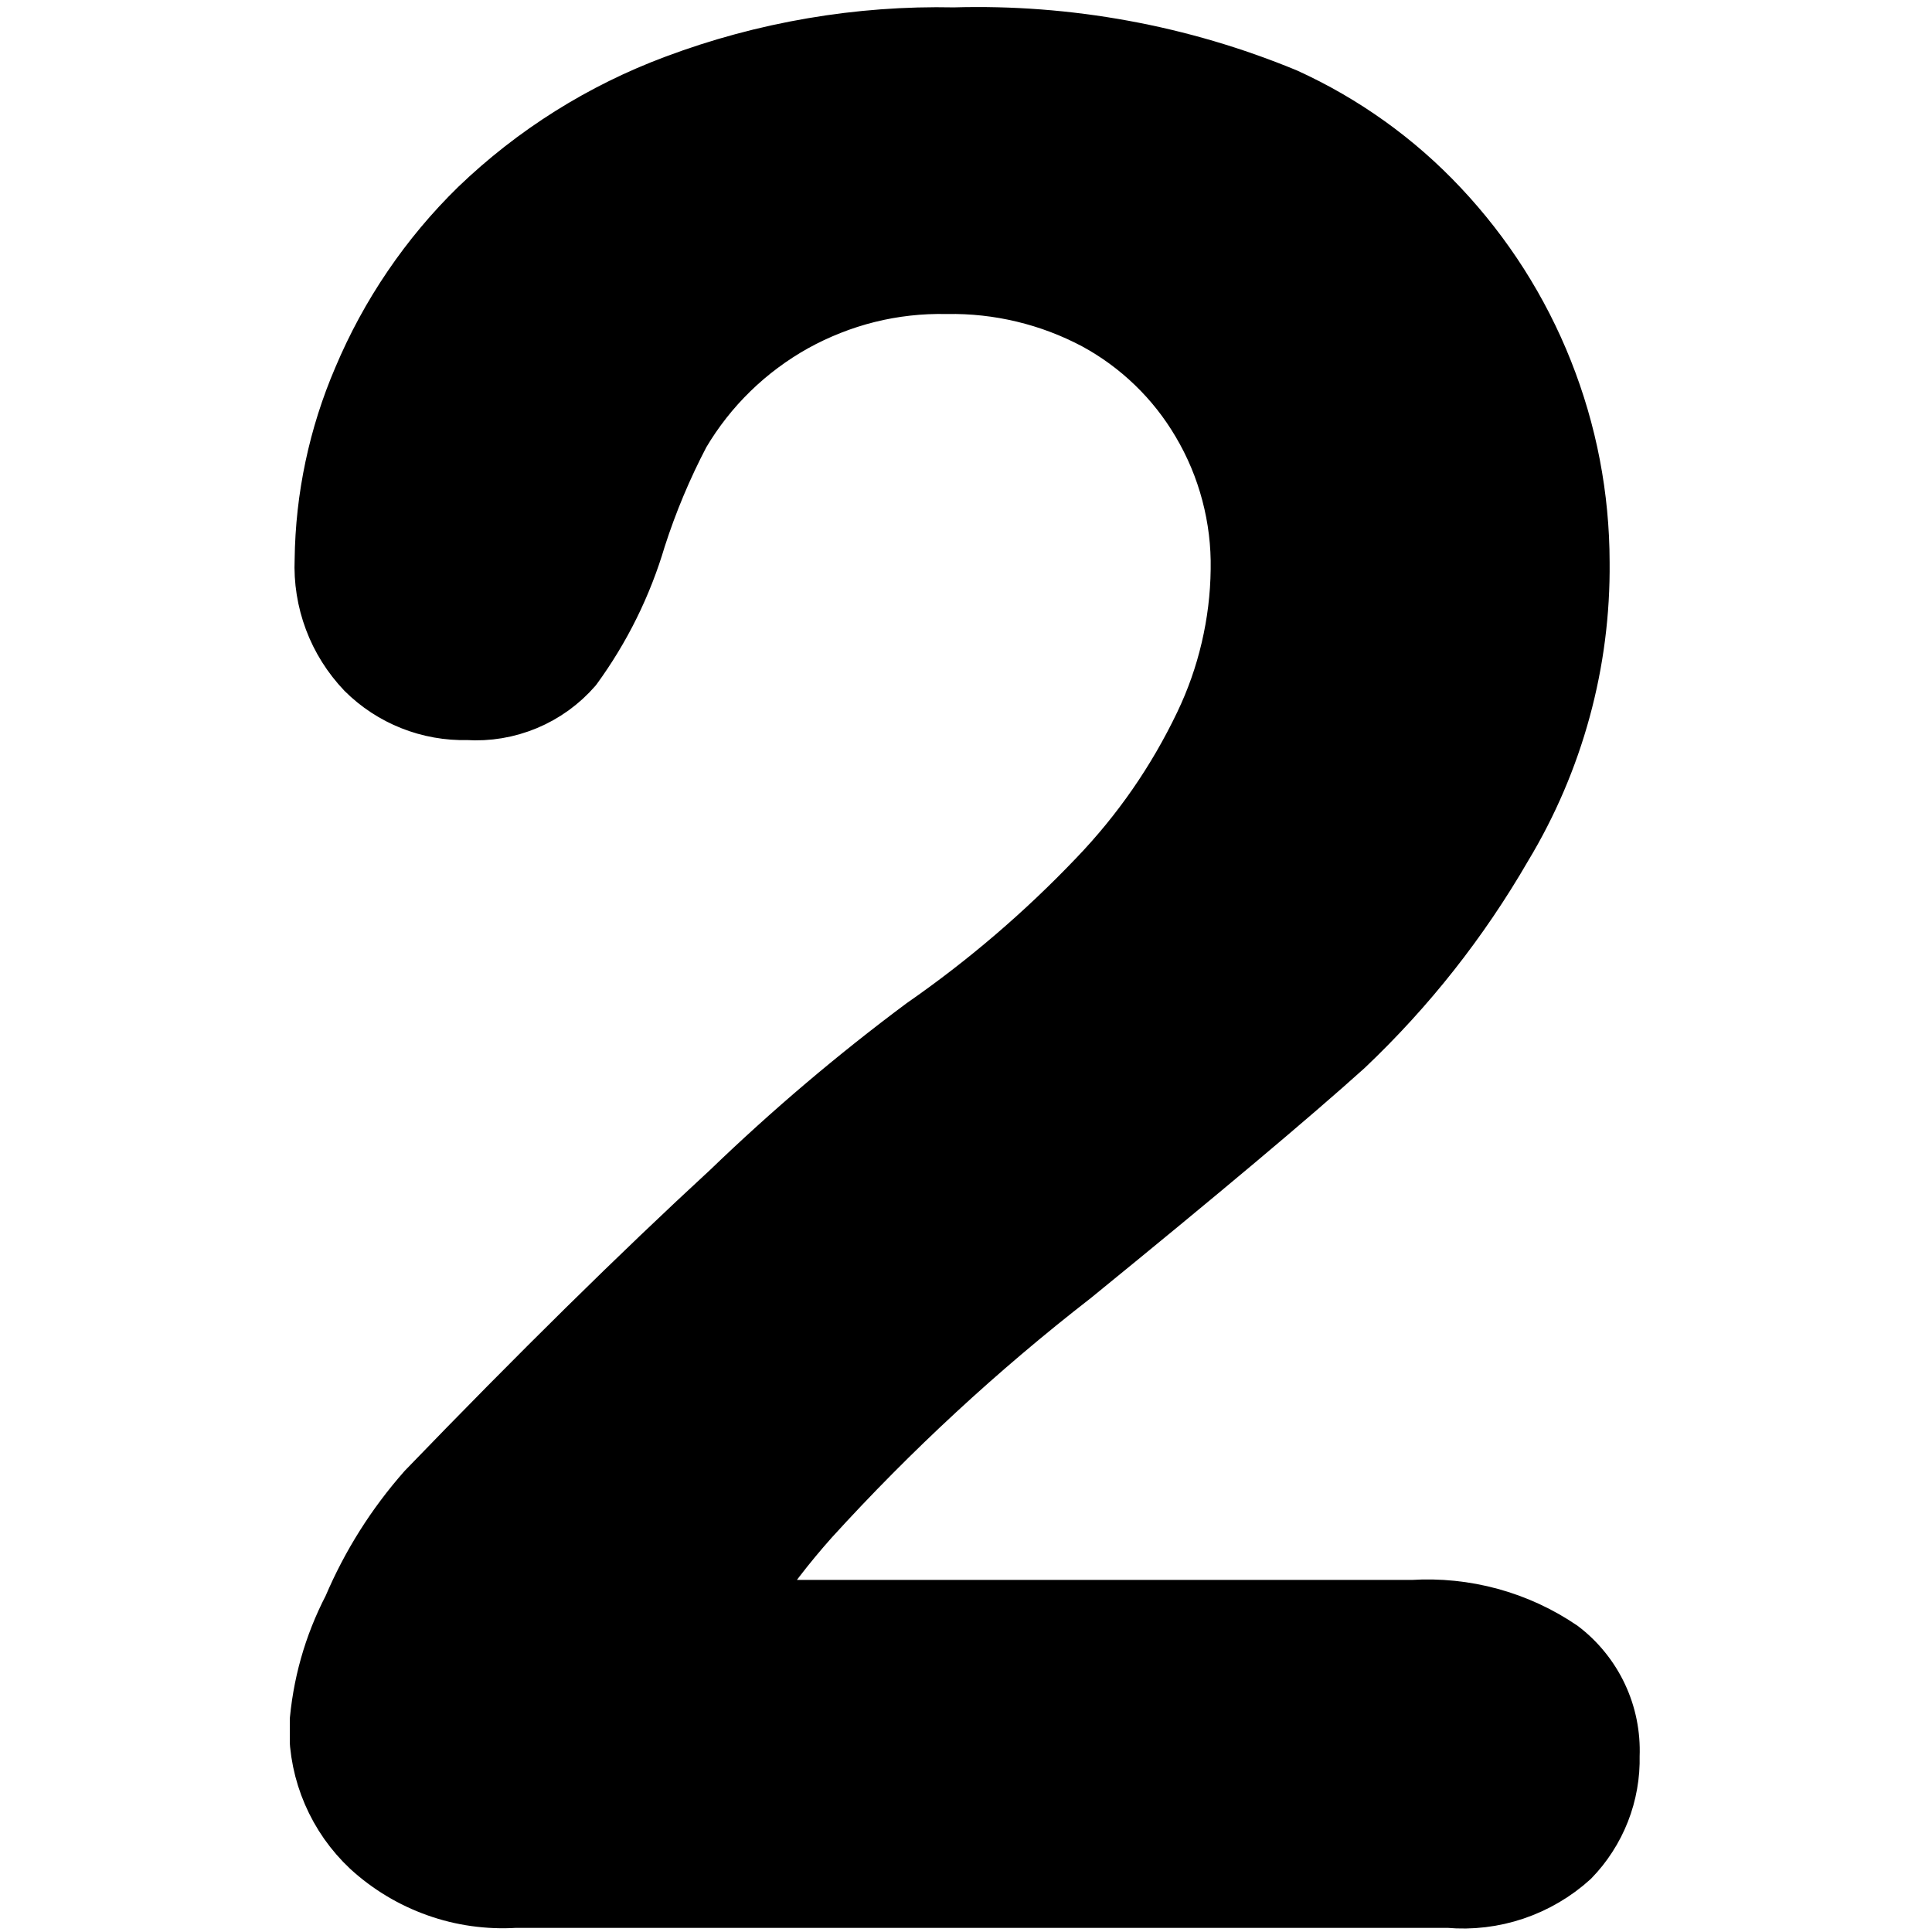 <svg xmlns="http://www.w3.org/2000/svg" xmlns:xlink="http://www.w3.org/1999/xlink" width="500" zoomAndPan="magnify" viewBox="0 0 375 375" height="500" preserveAspectRatio="xMidYMid meet"><defs><clipPath id="f8f0fb28c1"><path d="M 56.25 1 L 318.75 1 L 318.75 375 L 56.25 375 Z M 56.25 1 " clip-rule="nonzero"></path></clipPath></defs><g clip-path="url(#f8f0fb28c1)"><path stroke-linecap="round" transform="matrix(6.265, 0, 0, 6.265, -0.761, -0.134)" fill="currentcolor" stroke-linejoin="round" d="M 23.36 49.72 L 43.88 49.72 C 44.292 49.694 44.703 49.702 45.113 49.744 C 45.524 49.786 45.928 49.861 46.327 49.97 C 46.725 50.079 47.111 50.22 47.486 50.392 C 47.861 50.565 48.219 50.768 48.56 51 C 48.822 51.199 49.057 51.427 49.263 51.683 C 49.47 51.938 49.644 52.215 49.784 52.513 C 49.924 52.81 50.027 53.12 50.092 53.443 C 50.157 53.766 50.183 54.091 50.17 54.42 C 50.177 54.722 50.155 55.021 50.102 55.318 C 50.05 55.614 49.969 55.903 49.859 56.184 C 49.749 56.464 49.613 56.732 49.449 56.985 C 49.287 57.239 49.1 57.474 48.89 57.69 C 48.629 57.928 48.346 58.136 48.041 58.314 C 47.737 58.493 47.417 58.639 47.082 58.752 C 46.747 58.865 46.405 58.942 46.054 58.984 C 45.703 59.026 45.352 59.031 45 59 L 16.08 59 C 15.662 59.026 15.245 59.009 14.829 58.951 C 14.414 58.893 14.009 58.794 13.614 58.653 C 13.219 58.513 12.842 58.335 12.483 58.119 C 12.123 57.903 11.789 57.653 11.48 57.37 C 11.219 57.125 10.985 56.855 10.778 56.561 C 10.573 56.268 10.399 55.956 10.257 55.627 C 10.115 55.297 10.008 54.957 9.936 54.606 C 9.864 54.254 9.829 53.898 9.83 53.54 C 9.926 52.214 10.279 50.96 10.89 49.78 C 11.466 48.428 12.239 47.202 13.21 46.1 C 16.703 42.48 19.85 39.38 22.65 36.8 C 24.543 34.976 26.542 33.28 28.65 31.71 C 30.588 30.364 32.371 28.837 34 27.13 C 35.343 25.732 36.433 24.158 37.27 22.41 C 37.625 21.67 37.896 20.9 38.083 20.1 C 38.27 19.301 38.37 18.491 38.38 17.67 C 38.394 16.879 38.299 16.102 38.097 15.337 C 37.895 14.573 37.593 13.85 37.19 13.17 C 36.808 12.522 36.346 11.935 35.805 11.413 C 35.263 10.89 34.661 10.449 34 10.09 C 33.3 9.719 32.565 9.441 31.794 9.256 C 31.024 9.072 30.242 8.986 29.45 9 C 29.045 8.992 28.64 9.01 28.237 9.055 C 27.835 9.1 27.436 9.171 27.043 9.269 C 26.649 9.367 26.264 9.491 25.887 9.64 C 25.51 9.789 25.144 9.961 24.789 10.158 C 24.435 10.356 24.095 10.576 23.771 10.818 C 23.445 11.06 23.138 11.323 22.847 11.606 C 22.557 11.889 22.286 12.189 22.035 12.509 C 21.785 12.827 21.557 13.161 21.35 13.51 C 20.808 14.545 20.358 15.618 20 16.73 C 19.566 18.195 18.899 19.545 18 20.78 C 17.791 21.021 17.556 21.235 17.297 21.423 C 17.038 21.61 16.761 21.765 16.466 21.888 C 16.171 22.011 15.866 22.099 15.551 22.152 C 15.236 22.205 14.919 22.22 14.6 22.2 C 14.298 22.208 13.998 22.185 13.7 22.132 C 13.402 22.079 13.113 21.997 12.832 21.885 C 12.551 21.774 12.284 21.635 12.031 21.469 C 11.778 21.303 11.544 21.114 11.33 20.9 C 11.106 20.665 10.907 20.41 10.734 20.135 C 10.561 19.86 10.417 19.57 10.303 19.266 C 10.189 18.962 10.106 18.649 10.055 18.328 C 10.004 18.007 9.986 17.685 10 17.36 C 10.012 16.386 10.119 15.423 10.321 14.471 C 10.523 13.518 10.816 12.595 11.2 11.7 C 11.623 10.696 12.14 9.744 12.753 8.843 C 13.365 7.943 14.061 7.111 14.84 6.35 C 15.724 5.501 16.684 4.751 17.721 4.099 C 18.759 3.448 19.852 2.908 21 2.48 C 22.386 1.96 23.81 1.576 25.27 1.327 C 26.729 1.078 28.199 0.969 29.68 1 C 31.447 0.949 33.201 1.083 34.94 1.401 C 36.679 1.719 38.366 2.216 40 2.89 C 40.91 3.304 41.771 3.802 42.584 4.384 C 43.397 4.966 44.146 5.621 44.83 6.35 C 45.18 6.721 45.511 7.108 45.824 7.51 C 46.137 7.912 46.43 8.328 46.704 8.757 C 46.978 9.188 47.231 9.629 47.463 10.083 C 47.695 10.537 47.905 11 48.093 11.474 C 48.281 11.948 48.447 12.429 48.59 12.918 C 48.733 13.408 48.853 13.902 48.949 14.403 C 49.045 14.903 49.118 15.407 49.166 15.915 C 49.215 16.422 49.239 16.93 49.24 17.44 C 49.248 18.217 49.202 18.991 49.103 19.762 C 49.004 20.533 48.851 21.294 48.647 22.043 C 48.442 22.793 48.187 23.525 47.881 24.24 C 47.575 24.954 47.222 25.645 46.82 26.31 C 45.478 28.631 43.835 30.714 41.89 32.56 C 40.21 34.073 37.397 36.436 33.45 39.65 C 30.527 41.92 27.82 44.423 25.33 47.16 C 24.612 47.966 23.955 48.819 23.36 49.72 Z M 23.36 49.72 " stroke="#000000" stroke-width="1.5" stroke-opacity="1" stroke-miterlimit="4"></path></g></svg>